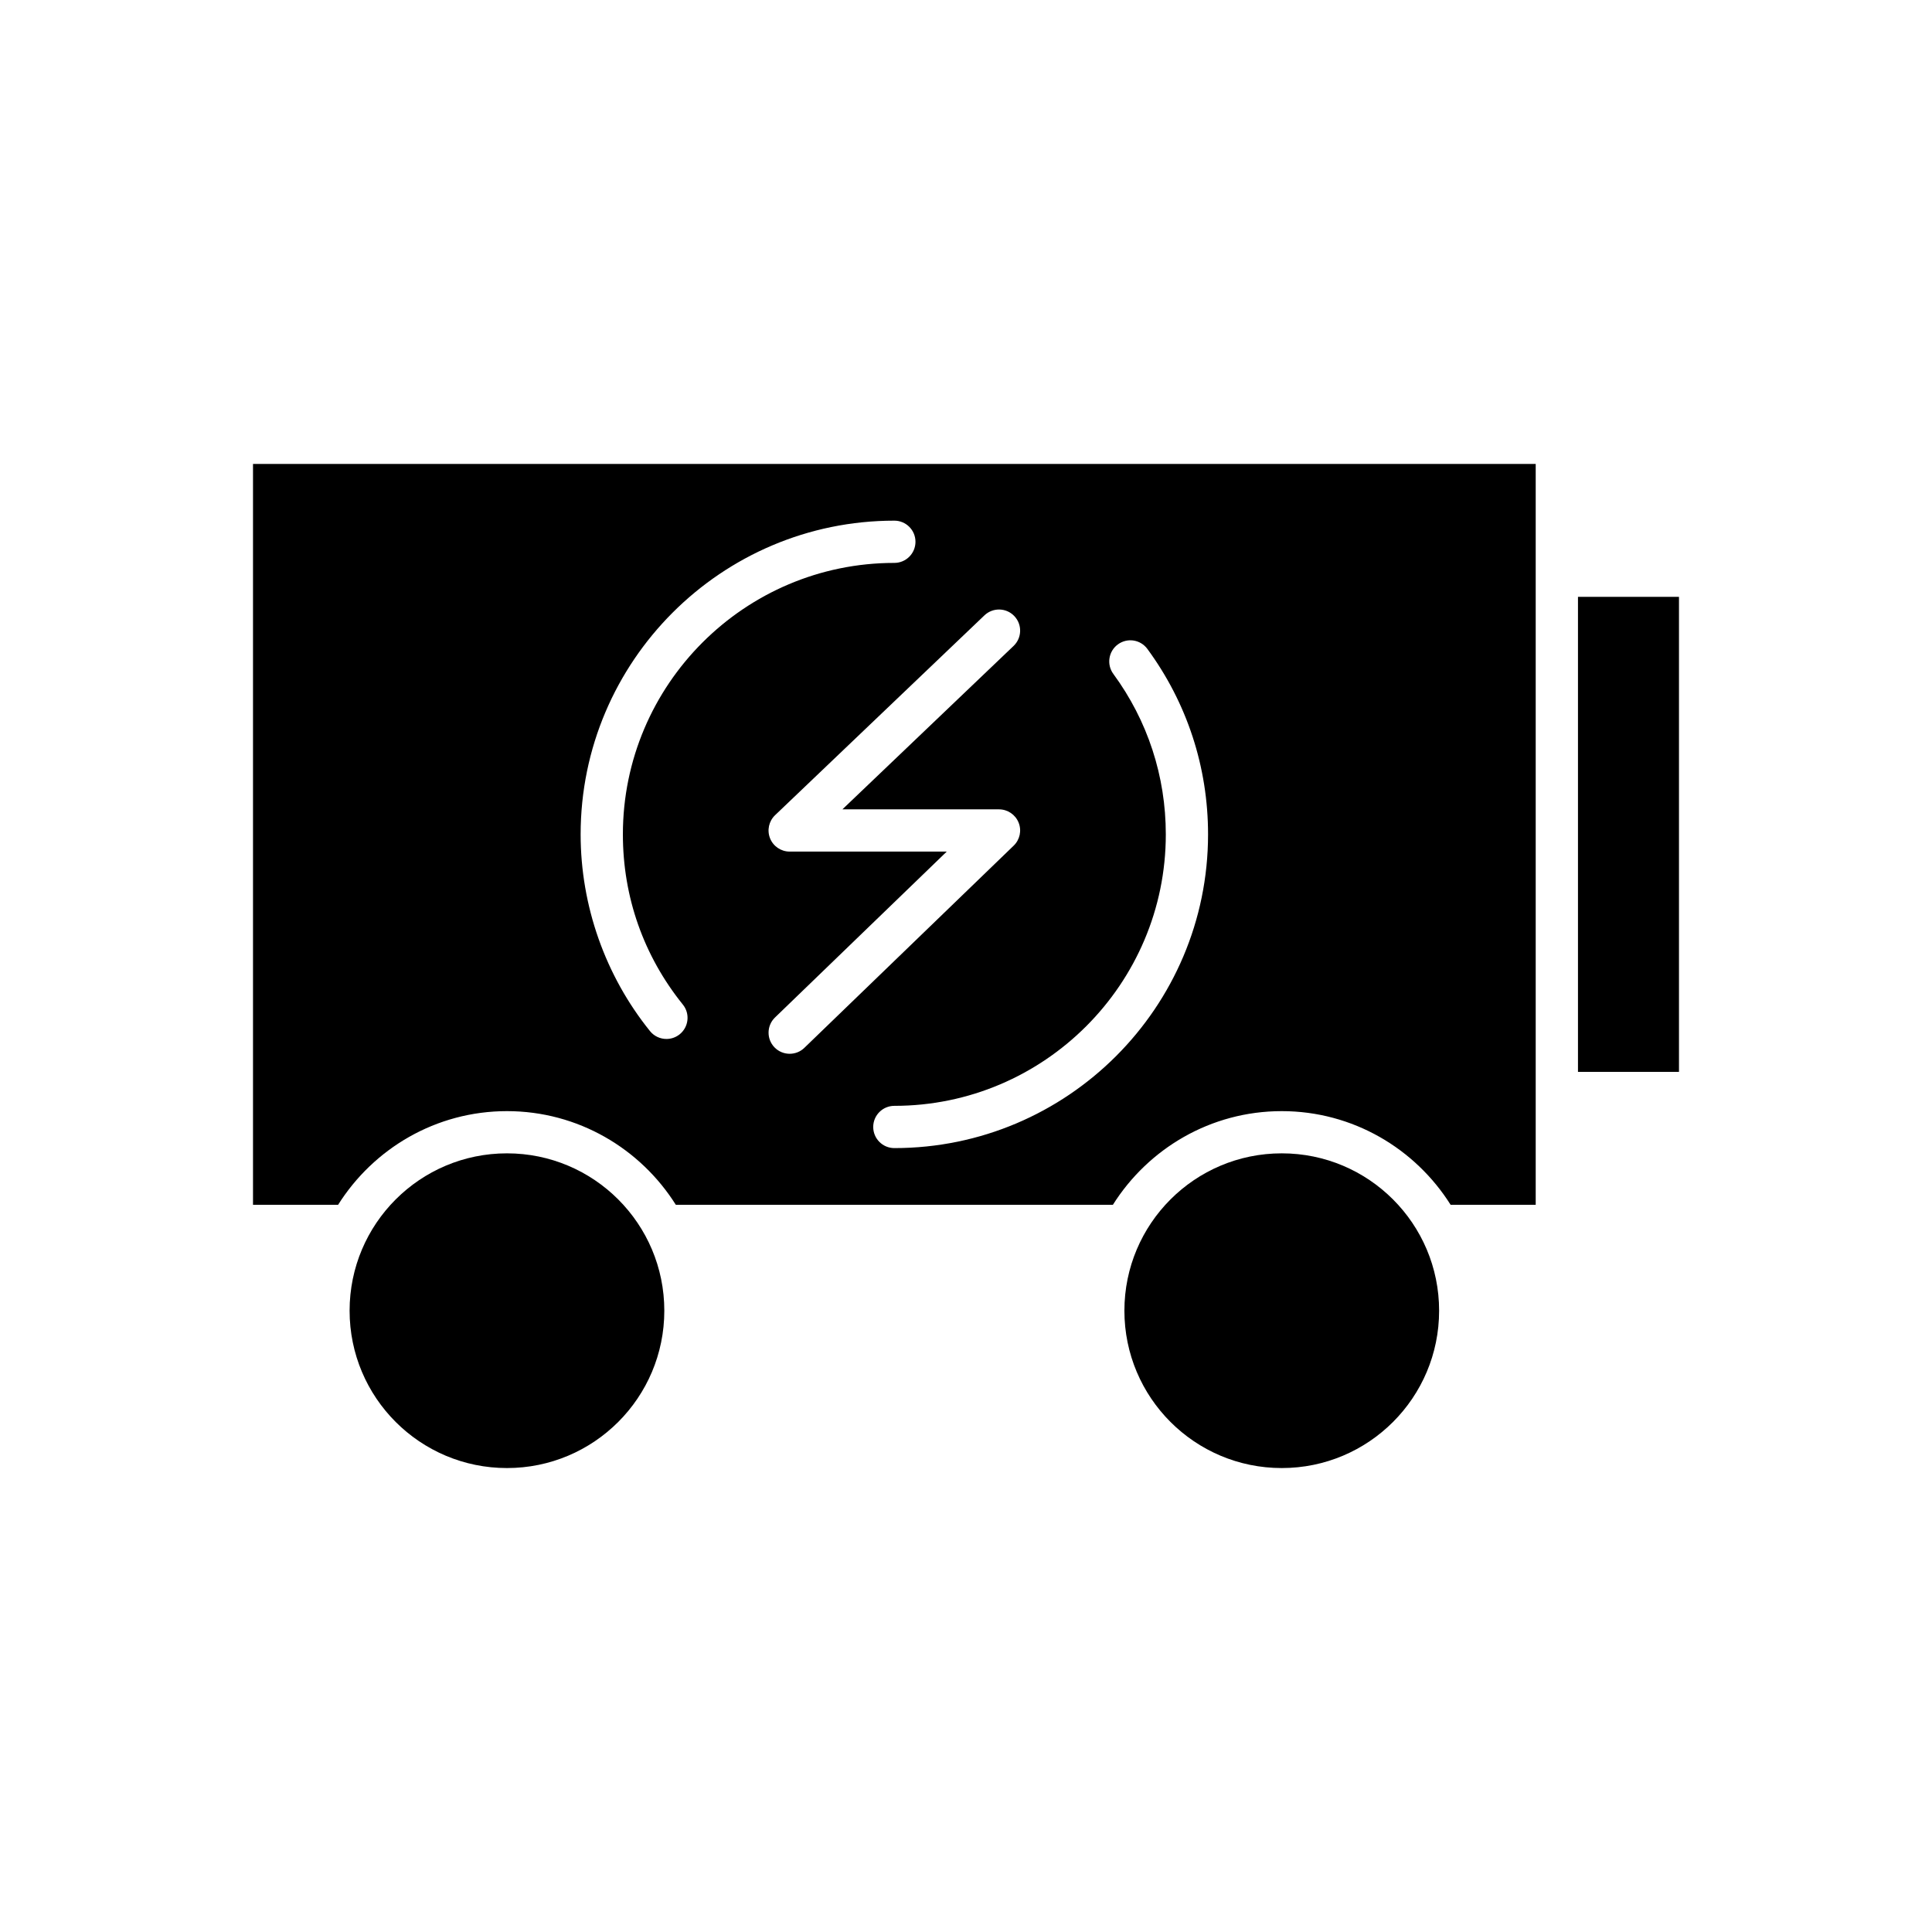 <?xml version="1.0" encoding="UTF-8"?>
<!-- Uploaded to: ICON Repo, www.svgrepo.com, Generator: ICON Repo Mixer Tools -->
<svg fill="#000000" width="800px" height="800px" version="1.1" viewBox="144 144 512 512" xmlns="http://www.w3.org/2000/svg">
 <g>
  <path d="m320.05 491.35c0 23.027-18.672 41.699-41.699 41.699-23.031 0-41.703-18.672-41.703-41.699 0-23.031 18.672-41.703 41.703-41.703 23.027 0 41.699 18.672 41.699 41.703"/>
  <path d="m525.38 491.35c0 23.027-18.668 41.699-41.699 41.699s-41.703-18.672-41.703-41.699c0-23.031 18.672-41.703 41.703-41.703s41.699 18.672 41.699 41.703"/>
  <path d="m562.18 302.17h26.766v125.89h-26.766z"/>
  <path d="m211.05 463.29h22.547c9.371-14.887 25.902-24.828 44.754-24.828 18.852 0 35.383 9.941 44.754 24.828h115.82c9.371-14.887 25.902-24.828 44.754-24.828 18.852 0 35.383 9.941 44.754 24.828h22.547v-196.34h-339.93zm228-140.69c-1.832-2.492-1.297-5.996 1.195-7.824 2.5-1.836 5.996-1.297 7.824 1.199 10.52 14.324 16.078 31.32 16.078 49.145 0 45.84-37.293 83.137-83.137 83.137-3.094 0-5.598-2.508-5.598-5.598s2.504-5.598 5.598-5.598c39.668 0 71.941-32.273 71.941-71.941 0-15.43-4.812-30.133-13.902-42.52zm-26.25-15.336c2.133 2.234 2.051 5.777-0.188 7.914l-45.367 43.309h41.504c2.281 0 4.336 1.387 5.188 3.5 0.859 2.117 0.344 4.539-1.301 6.121l-55.477 53.586c-1.082 1.051-2.488 1.57-3.887 1.57-1.465 0-2.93-0.57-4.027-1.707-2.144-2.227-2.082-5.766 0.141-7.914l45.512-43.961h-41.625c-2.289 0-4.348-1.391-5.199-3.516-0.848-2.125-0.324-4.555 1.332-6.133l55.477-52.953c2.238-2.133 5.785-2.059 7.918 0.184zm-31.789-25.285c3.094 0 5.598 2.508 5.598 5.598 0 3.09-2.504 5.598-5.598 5.598-39.668 0-71.941 32.273-71.941 71.938 0 16.609 5.5 32.211 15.898 45.113 1.941 2.406 1.562 5.93-0.844 7.871-1.039 0.832-2.281 1.238-3.508 1.238-1.641 0-3.258-0.715-4.363-2.086-11.852-14.703-18.379-33.219-18.379-52.137 0-45.836 37.293-83.133 83.137-83.133z"/>
 </g>
</svg>